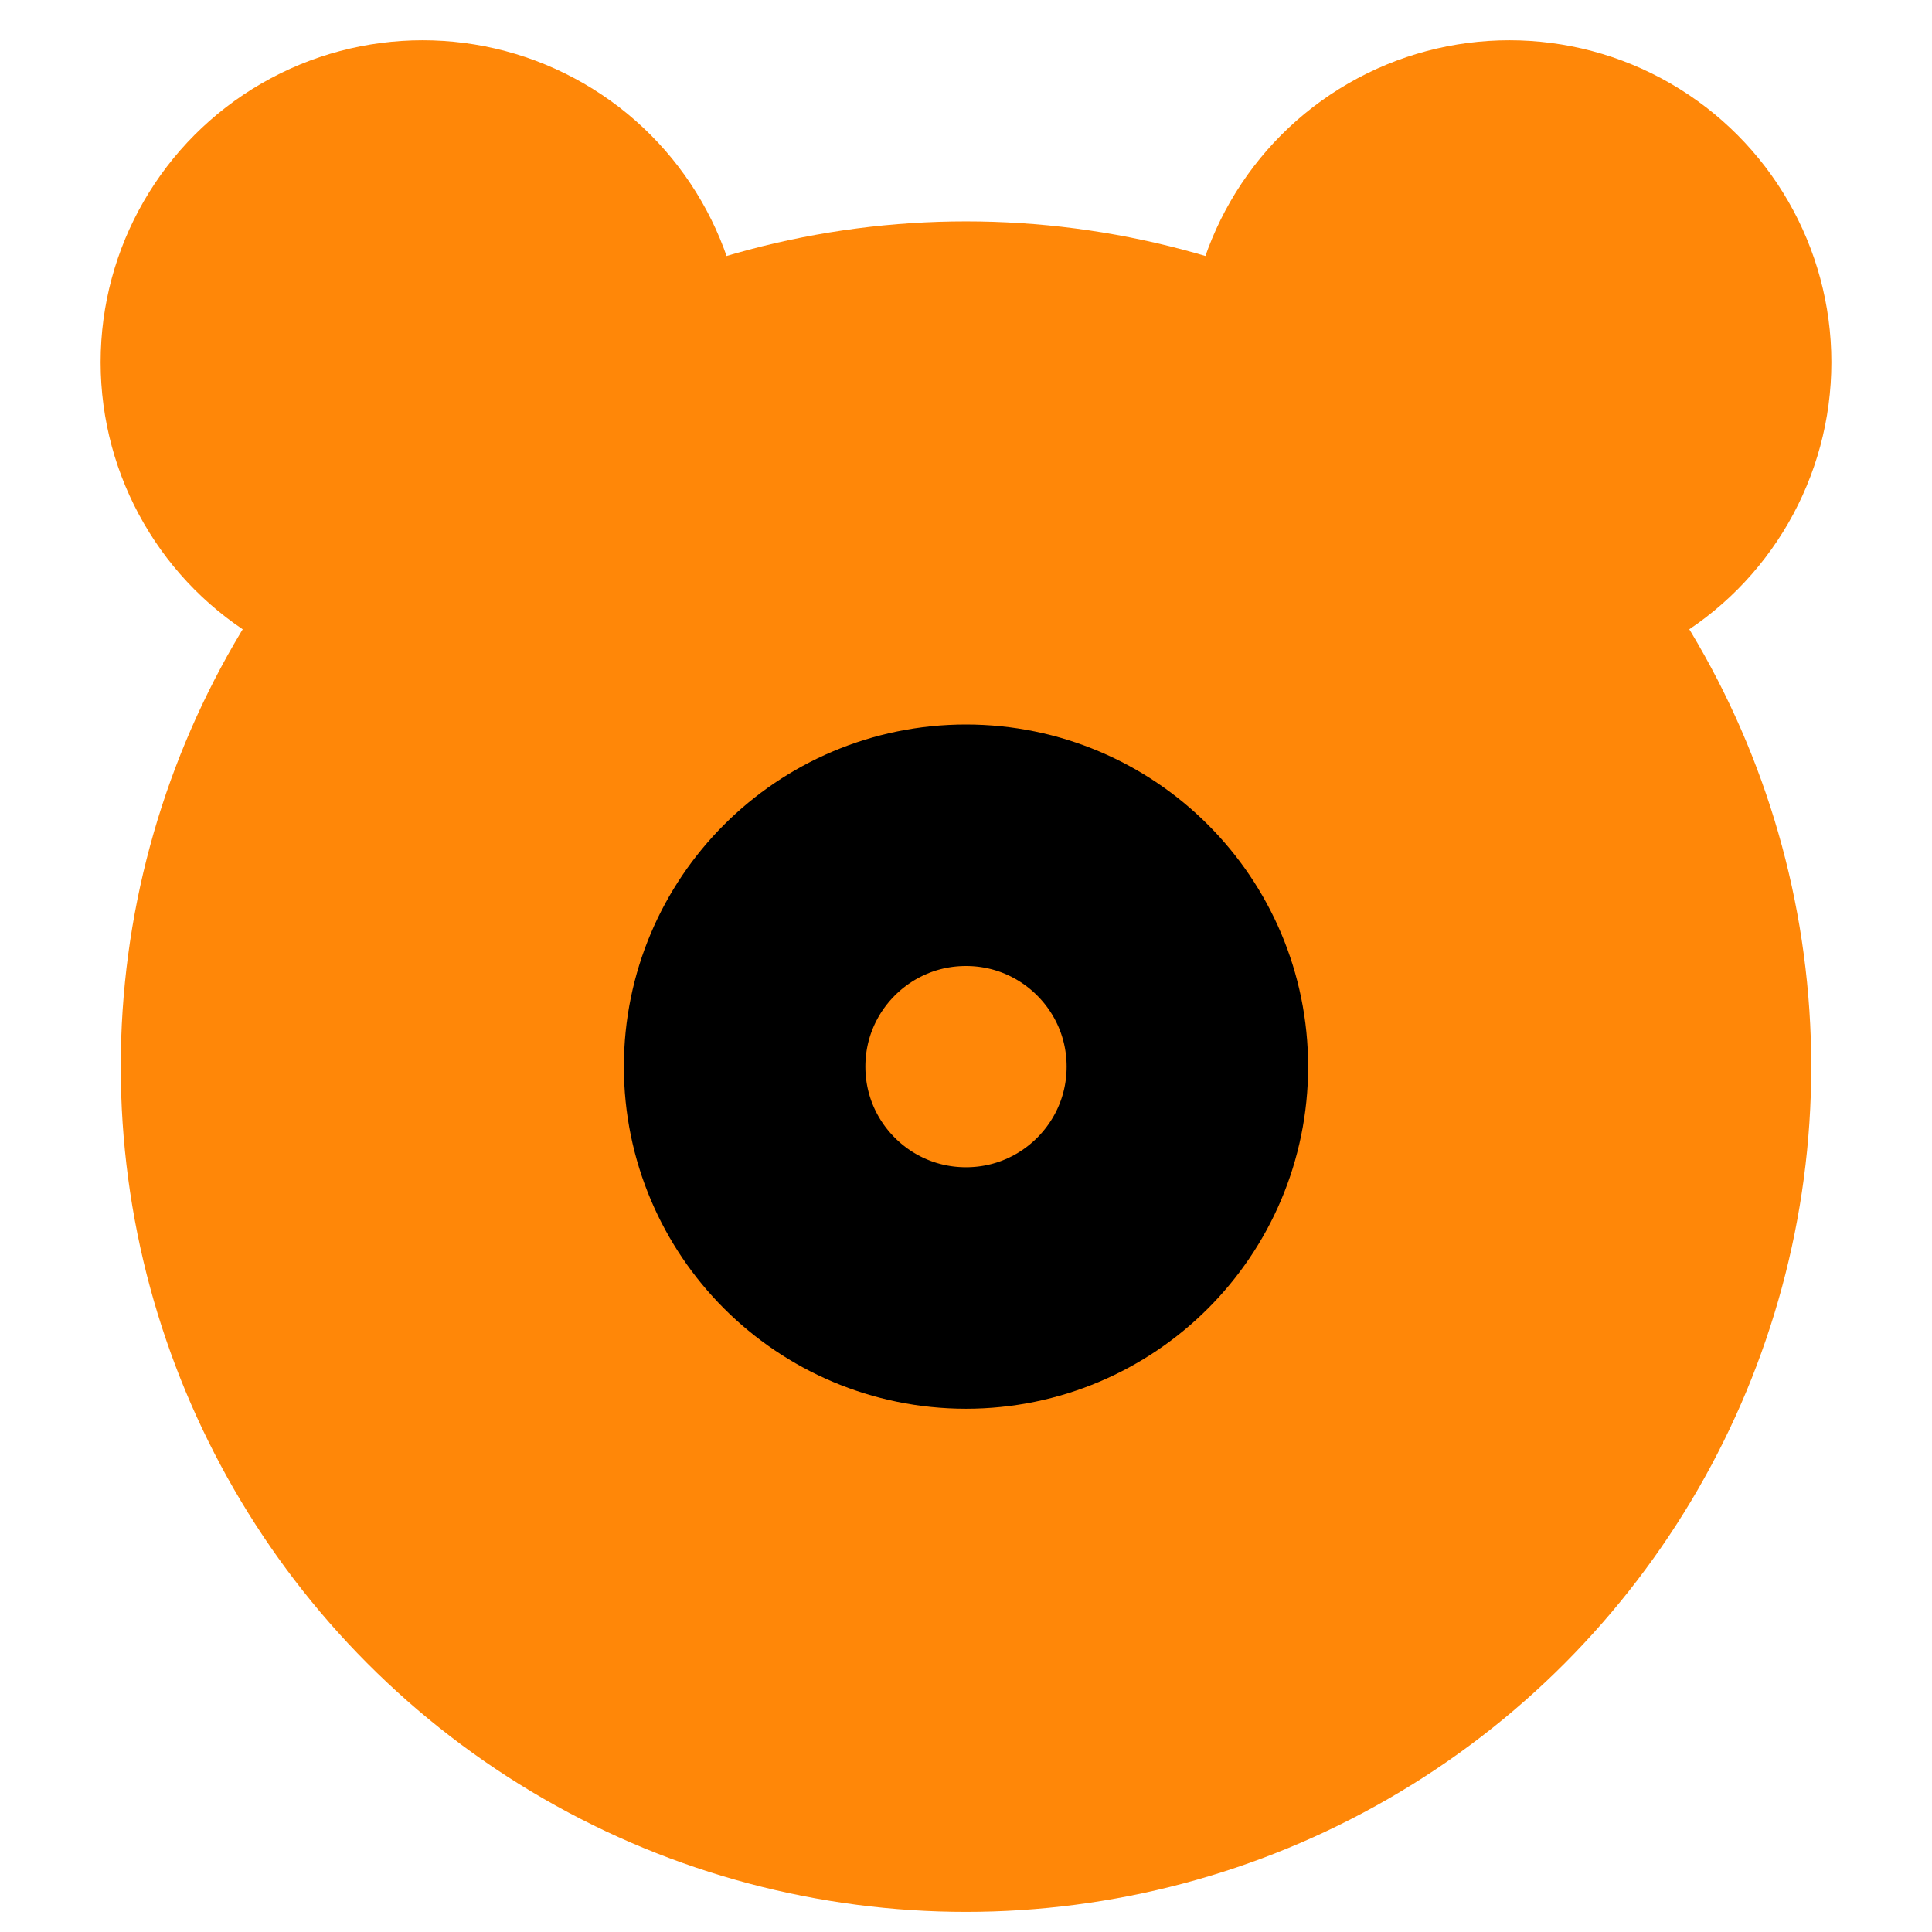 <svg width="96" height="96" viewBox="0 0 96 96" fill="none" xmlns="http://www.w3.org/2000/svg">
<circle cx="21" cy="18" r="16" fill="#FF8708"/>
<circle cx="75" cy="18" r="16" fill="#FF8708"/>
<circle cx="48" cy="53" r="42" fill="#FF8708"/>
<circle cx="48" cy="53" r="11" stroke="black" stroke-width="12"/>
</svg>
